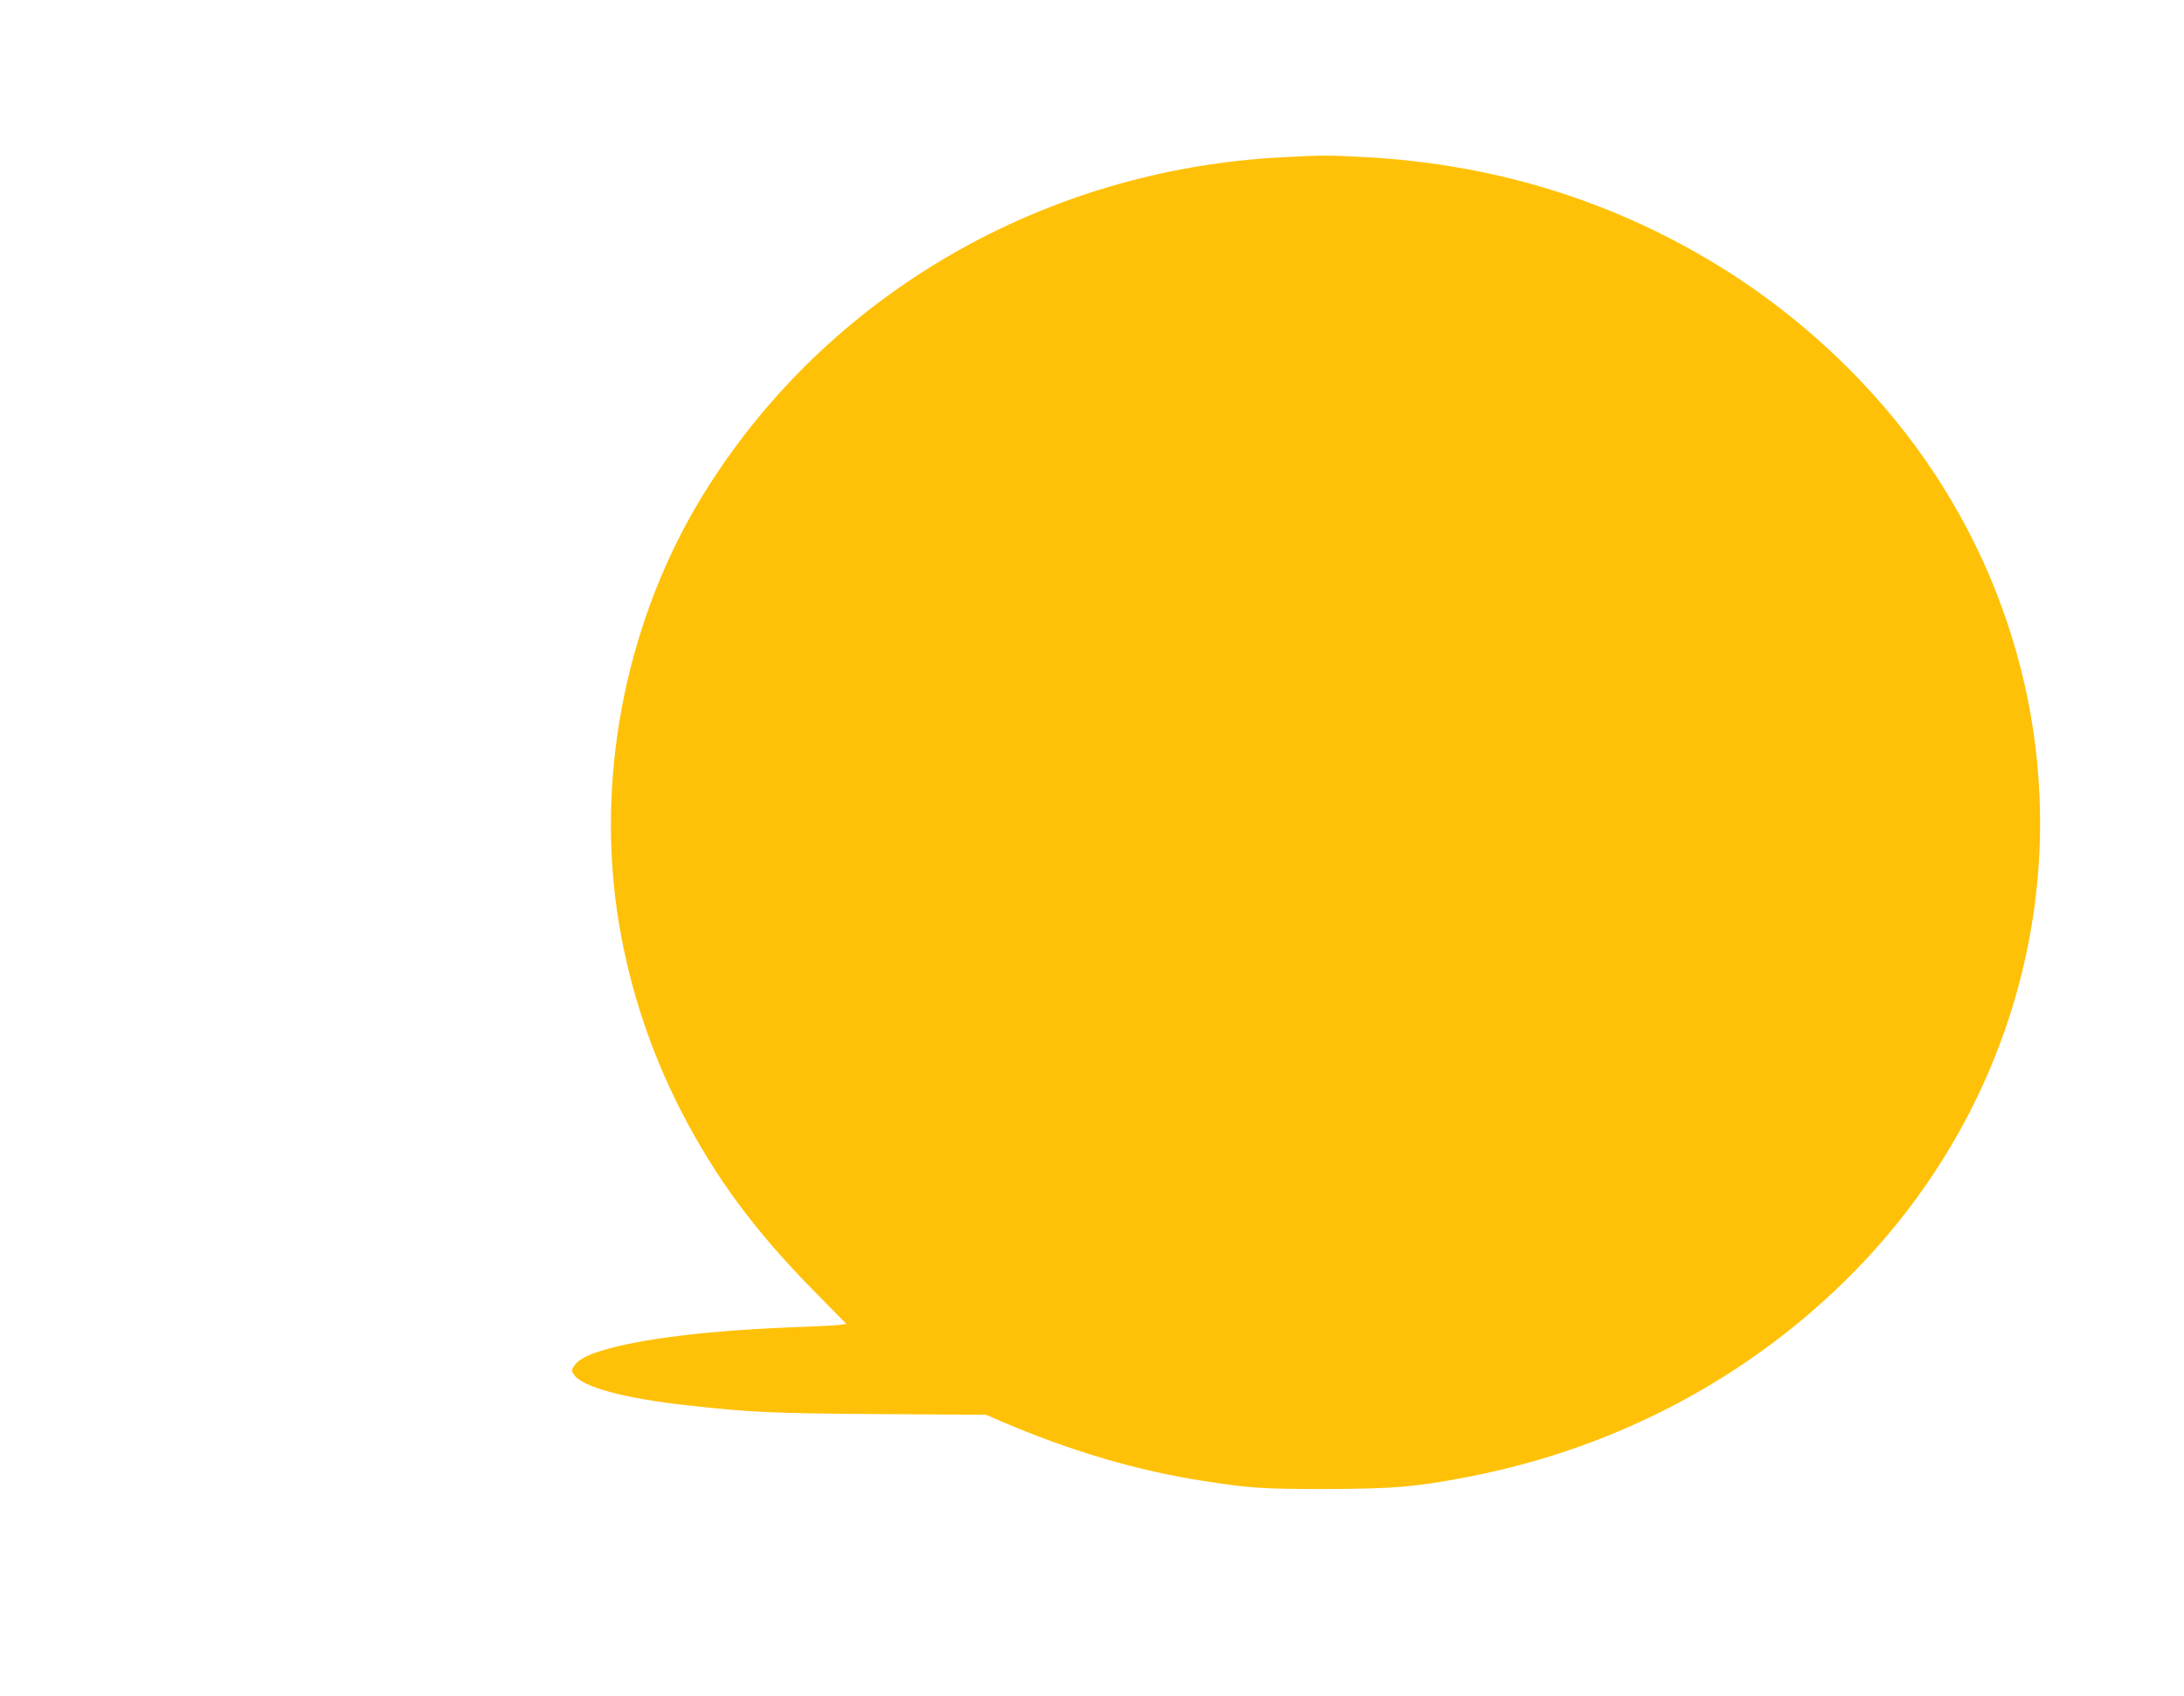 <?xml version="1.0" standalone="no"?>
<!DOCTYPE svg PUBLIC "-//W3C//DTD SVG 20010904//EN"
 "http://www.w3.org/TR/2001/REC-SVG-20010904/DTD/svg10.dtd">
<svg version="1.0" xmlns="http://www.w3.org/2000/svg"
 width="1280pt" height="994pt" viewBox="0 0 1280 994"
 preserveAspectRatio="xMidYMid meet">
<g transform="translate(0,994) scale(0.1,-0.1)"
fill="#ffc107" stroke="none">
<path d="M7525 9019 c-1406 -69 -2677 -805 -3398 -1968 -443 -714 -630 -1608
-512 -2441 59 -412 189 -818 382 -1190 197 -381 424 -688 765 -1036 l199 -202
-48 -6 c-26 -3 -120 -8 -208 -11 -549 -19 -965 -70 -1197 -145 -77 -25 -122
-51 -144 -85 -15 -23 -15 -27 0 -50 48 -72 289 -138 666 -180 370 -41 500 -47
1127 -51 l621 -4 84 -36 c410 -176 802 -292 1193 -352 269 -42 342 -47 715
-47 394 1 529 12 833 71 902 173 1714 616 2325 1266 888 946 1230 2250 912
3483 -128 497 -357 962 -674 1370 -306 394 -697 740 -1129 999 -620 372 -1300
577 -2047 616 -211 11 -240 11 -465 -1z"/>
</g>
</svg>
